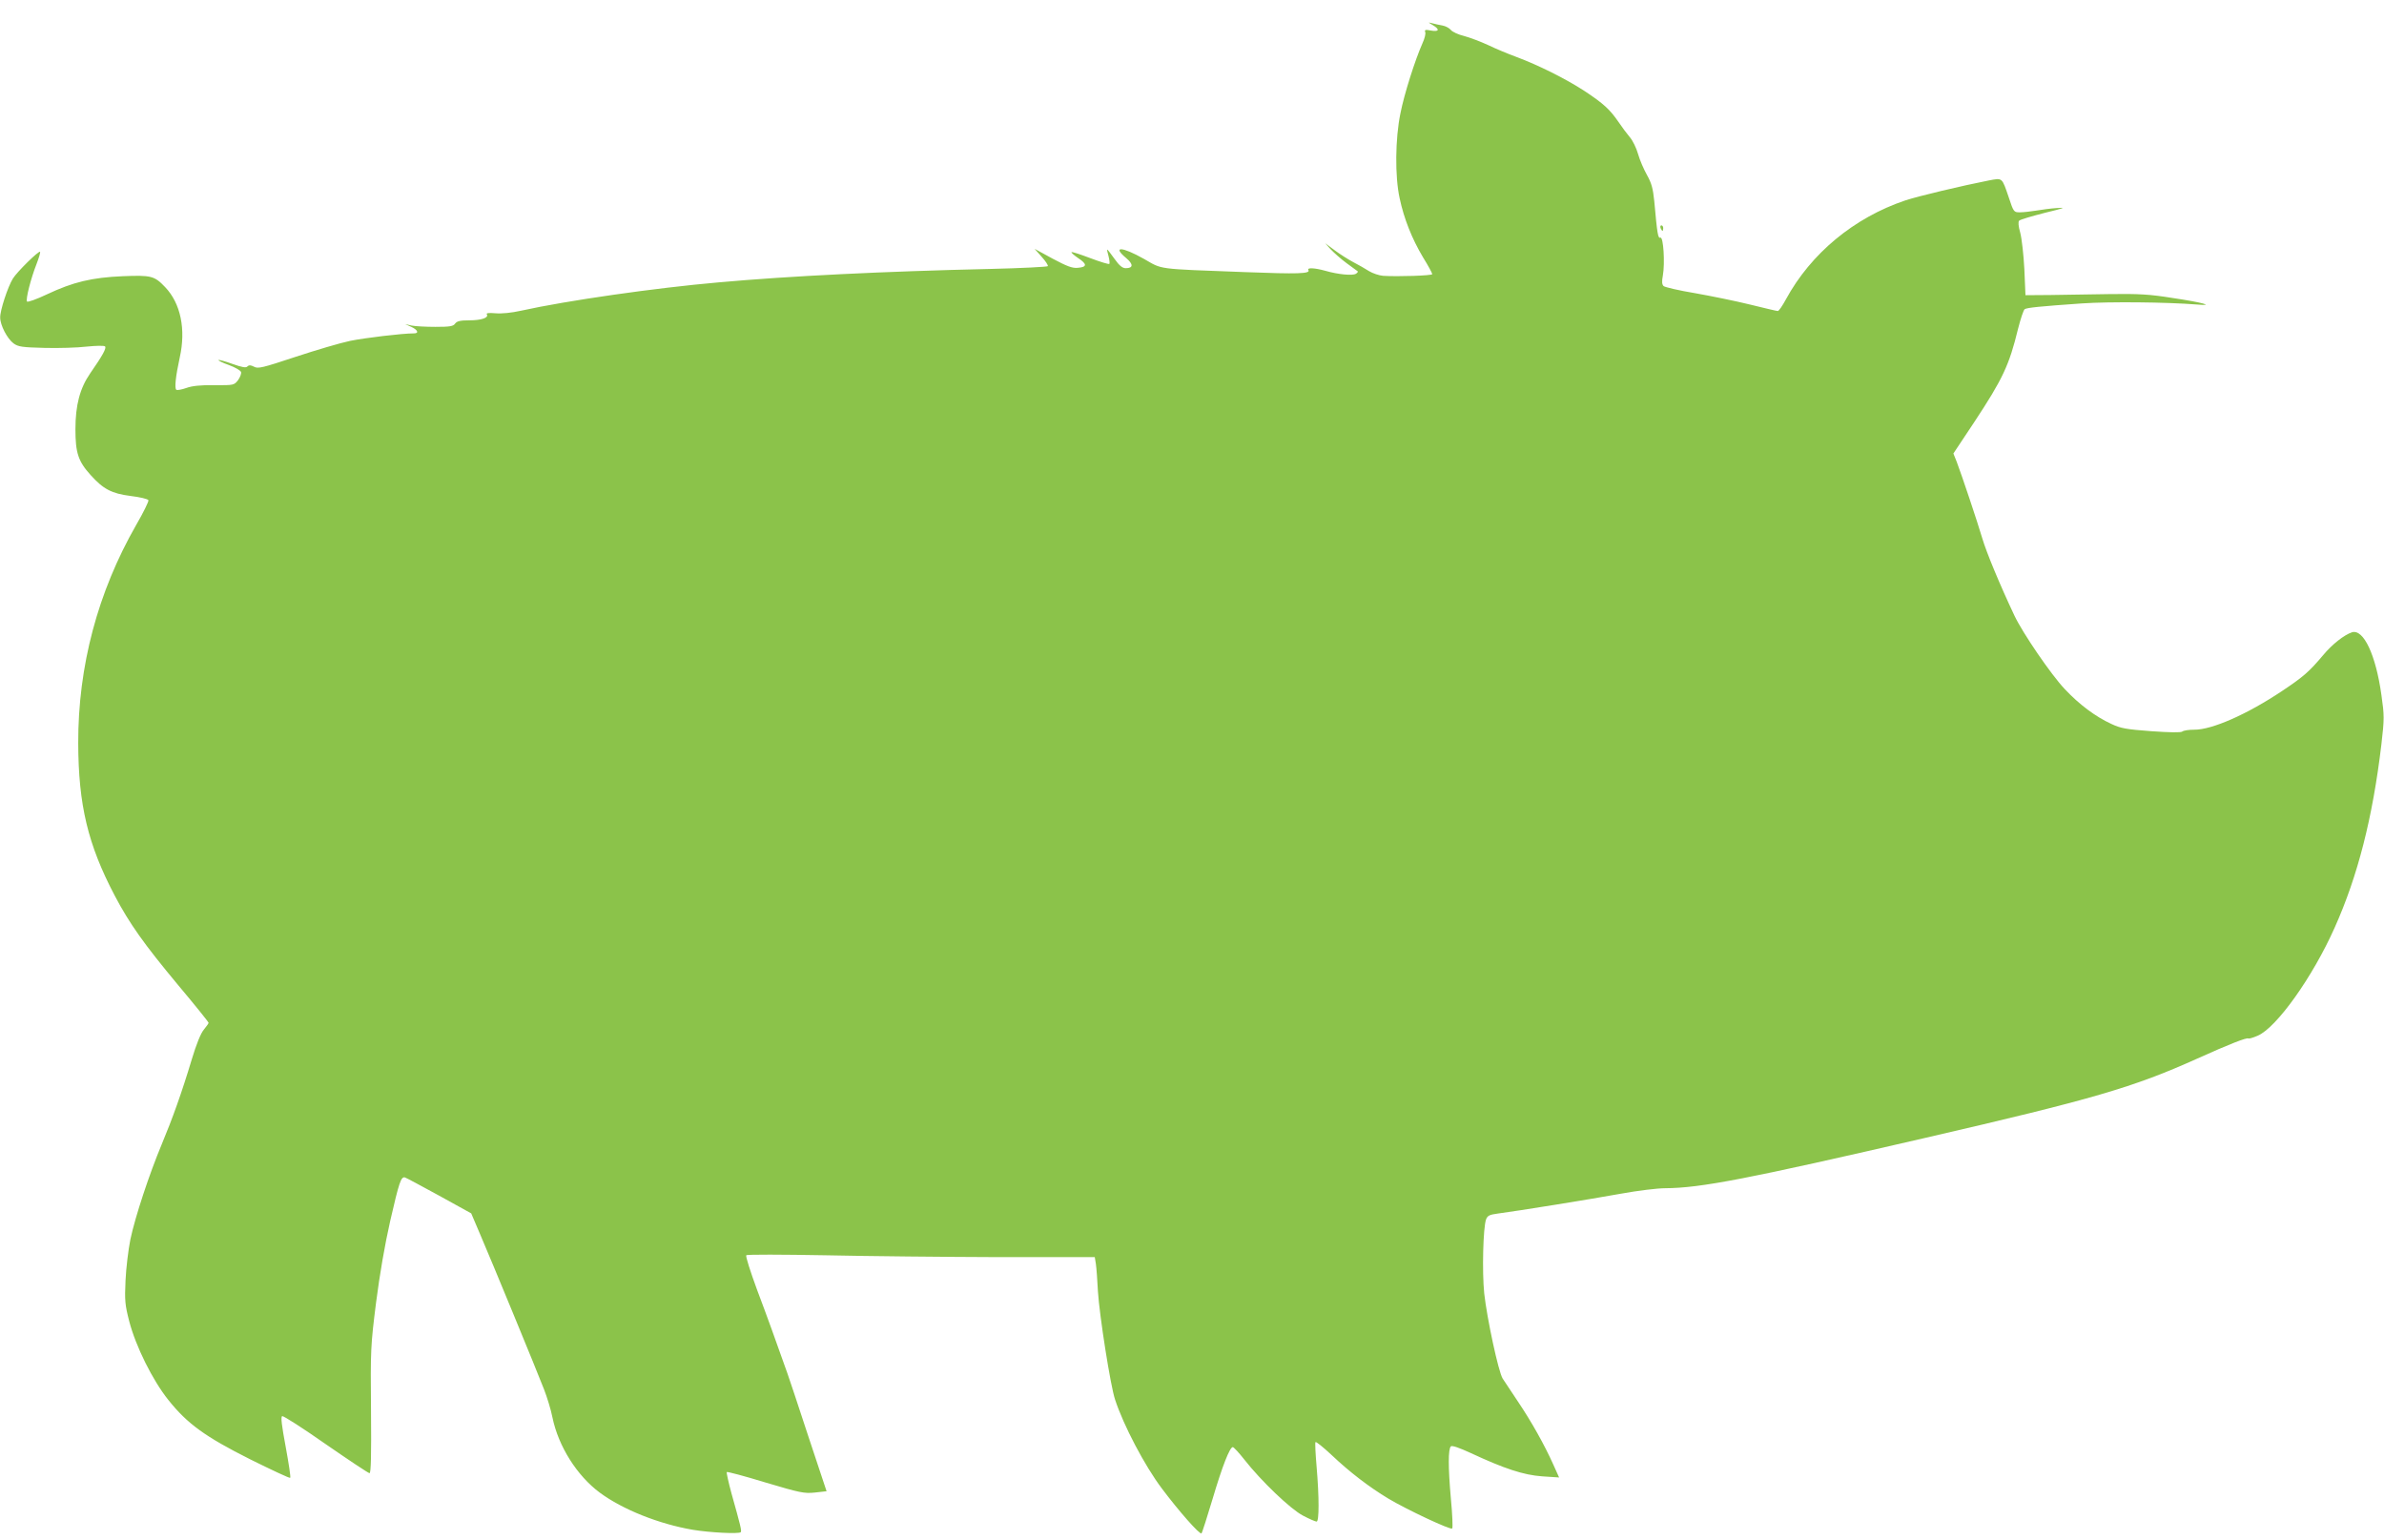 <?xml version="1.0" standalone="no"?>
<!DOCTYPE svg PUBLIC "-//W3C//DTD SVG 20010904//EN"
 "http://www.w3.org/TR/2001/REC-SVG-20010904/DTD/svg10.dtd">
<svg version="1.0" xmlns="http://www.w3.org/2000/svg"
 width="1280pt" height="827pt" viewBox="0 0 1280 827"
 preserveAspectRatio="xMidYMid meet">
<g transform="translate(0,827) scale(0.1,-0.1)"
fill="#8bc34a" stroke="none">
<path d="M7693 8135 c39 -23 34 -37 -10 -29 -30 6 -35 4 -31 -8 4 -8 -3 -35
-14 -59 -40 -90 -99 -275 -119 -378 -28 -136 -30 -339 -4 -456 23 -109 66
-217 125 -316 28 -45 50 -86 50 -91 0 -8 -184 -14 -264 -9 -22 2 -55 13 -75
25 -20 13 -59 35 -86 49 -28 15 -72 43 -100 64 l-50 37 30 -33 c17 -18 55 -52
85 -74 30 -22 57 -42 60 -44 2 -2 -2 -8 -10 -13 -18 -11 -95 -4 -164 16 -58
16 -100 18 -91 4 12 -20 -55 -22 -343 -11 -481 18 -438 13 -540 71 -119 67
-173 69 -95 4 39 -33 38 -54 -3 -54 -17 0 -34 13 -60 50 -20 28 -37 50 -39 50
-2 0 1 -16 7 -36 5 -20 7 -38 4 -41 -3 -3 -49 11 -102 31 -53 20 -98 35 -101
32 -3 -2 14 -17 36 -32 49 -32 48 -48 -2 -52 -29 -3 -58 8 -135 49 l-97 53 38
-43 c21 -23 35 -45 33 -50 -3 -4 -142 -11 -308 -15 -572 -13 -1081 -38 -1458
-72 -344 -30 -817 -98 -1061 -152 -54 -12 -106 -17 -139 -14 -37 3 -51 1 -46
-6 11 -18 -29 -32 -95 -32 -47 0 -65 -4 -75 -17 -10 -15 -28 -18 -106 -18 -51
0 -109 3 -128 7 l-35 8 33 -15 c35 -16 43 -35 15 -35 -65 0 -262 -24 -342 -40
-53 -11 -185 -50 -294 -86 -178 -59 -202 -65 -223 -53 -18 9 -27 10 -36 1 -8
-8 -29 -4 -80 14 -38 14 -72 23 -75 21 -2 -3 22 -15 56 -27 33 -12 62 -29 65
-37 3 -8 -4 -27 -15 -43 -22 -28 -22 -29 -128 -28 -73 1 -120 -4 -150 -15 -25
-9 -49 -13 -54 -10 -11 7 -4 72 18 173 34 152 5 291 -78 378 -58 61 -75 65
-227 59 -166 -7 -267 -31 -407 -97 -57 -27 -105 -44 -108 -39 -8 12 21 125 51
201 13 34 22 63 19 66 -7 7 -124 -108 -146 -144 -27 -44 -69 -171 -68 -209 0
-41 38 -114 72 -139 25 -18 46 -21 166 -24 75 -2 177 1 227 7 49 5 93 6 98 1
9 -9 -14 -50 -80 -145 -55 -80 -79 -170 -79 -300 0 -126 15 -172 81 -245 69
-77 114 -100 215 -113 50 -6 93 -16 96 -23 2 -6 -27 -66 -66 -133 -206 -360
-312 -758 -311 -1171 1 -333 52 -545 196 -819 79 -150 157 -260 341 -481 90
-107 163 -198 163 -202 0 -3 -12 -20 -26 -37 -16 -19 -40 -78 -64 -158 -54
-180 -104 -319 -162 -458 -66 -158 -142 -387 -168 -510 -11 -55 -23 -154 -26
-220 -5 -107 -3 -131 20 -220 35 -134 125 -316 210 -422 101 -127 197 -197
440 -319 115 -57 211 -102 214 -99 4 3 -8 78 -24 166 -22 117 -27 162 -19 165
7 3 112 -65 235 -151 123 -85 228 -155 234 -155 8 0 10 97 8 337 -3 326 -2
347 27 578 20 155 47 311 76 439 48 209 58 239 79 234 7 -2 89 -46 184 -98
l172 -95 49 -115 c62 -144 303 -729 342 -830 16 -41 37 -109 45 -150 32 -156
132 -314 255 -405 122 -90 317 -168 499 -199 90 -15 246 -23 257 -13 6 7 0 32
-50 210 -16 59 -27 110 -25 113 3 3 97 -22 208 -56 185 -55 208 -60 265 -54
l63 7 -100 301 c-54 165 -104 315 -110 331 -67 189 -106 298 -163 449 -36 98
-63 182 -58 186 4 5 195 4 423 0 228 -5 647 -9 932 -10 l516 0 6 -37 c3 -21 8
-87 11 -148 8 -127 67 -506 92 -580 45 -138 159 -355 251 -477 89 -119 204
-250 213 -241 4 4 30 87 59 183 53 179 93 280 109 280 5 0 33 -30 62 -67 91
-116 248 -266 315 -301 34 -18 67 -32 73 -32 14 0 14 131 0 295 -6 69 -9 129
-6 132 4 3 42 -28 85 -68 99 -94 204 -174 307 -236 101 -60 333 -169 342 -160
4 4 1 76 -7 160 -15 170 -15 266 0 281 6 6 44 -7 107 -36 178 -83 283 -118
383 -125 l91 -6 -31 69 c-48 107 -117 230 -189 337 -36 55 -74 111 -83 125
-23 37 -84 322 -99 457 -12 116 -6 355 10 398 8 20 18 25 63 31 101 13 504 78
663 107 88 16 194 29 235 29 191 1 444 50 1400 271 897 207 1115 271 1455 424
175 79 270 116 277 109 3 -2 25 4 50 15 101 43 295 315 413 580 124 277 204
589 251 984 16 139 16 154 0 266 -30 215 -96 355 -158 336 -42 -14 -106 -64
-155 -123 -75 -89 -106 -116 -220 -192 -187 -125 -377 -209 -472 -208 -29 0
-57 -4 -64 -10 -8 -6 -67 -5 -167 2 -134 10 -163 15 -214 39 -85 39 -172 104
-250 187 -73 77 -226 301 -270 394 -78 165 -151 341 -173 416 -27 91 -109 336
-137 410 l-18 45 111 167 c154 233 189 308 236 502 14 55 30 103 36 106 13 8
79 15 309 31 150 10 449 7 615 -6 102 -9 32 11 -130 35 -124 20 -182 23 -335
21 -102 -2 -246 -4 -320 -5 l-135 -1 -6 140 c-4 77 -14 165 -22 195 -10 35
-12 59 -6 65 5 6 67 24 137 42 107 26 118 30 67 26 -33 -2 -84 -9 -114 -14
-30 -5 -69 -9 -87 -9 -31 0 -33 2 -58 78 -38 111 -33 107 -108 93 -143 -28
-378 -84 -448 -107 -276 -93 -507 -285 -641 -531 -19 -35 -38 -63 -44 -63 -5
0 -73 16 -150 35 -77 19 -210 46 -295 61 -85 14 -161 32 -168 38 -9 9 -10 25
-4 56 12 67 3 210 -13 204 -13 -5 -17 18 -33 196 -7 69 -15 97 -39 140 -17 30
-39 81 -48 113 -9 32 -29 73 -44 90 -15 18 -43 55 -61 82 -46 67 -79 98 -185
168 -97 63 -244 137 -365 182 -41 15 -109 43 -150 63 -41 19 -100 41 -130 49
-30 7 -62 22 -70 32 -8 10 -28 21 -45 24 -16 3 -41 8 -55 12 -24 6 -24 6 3
-10z"/>
<path d="M8916 7045 c4 -8 8 -15 10 -15 2 0 4 7 4 15 0 8 -4 15 -10 15 -5 0
-7 -7 -4 -15z"/>
</g>
</svg>
